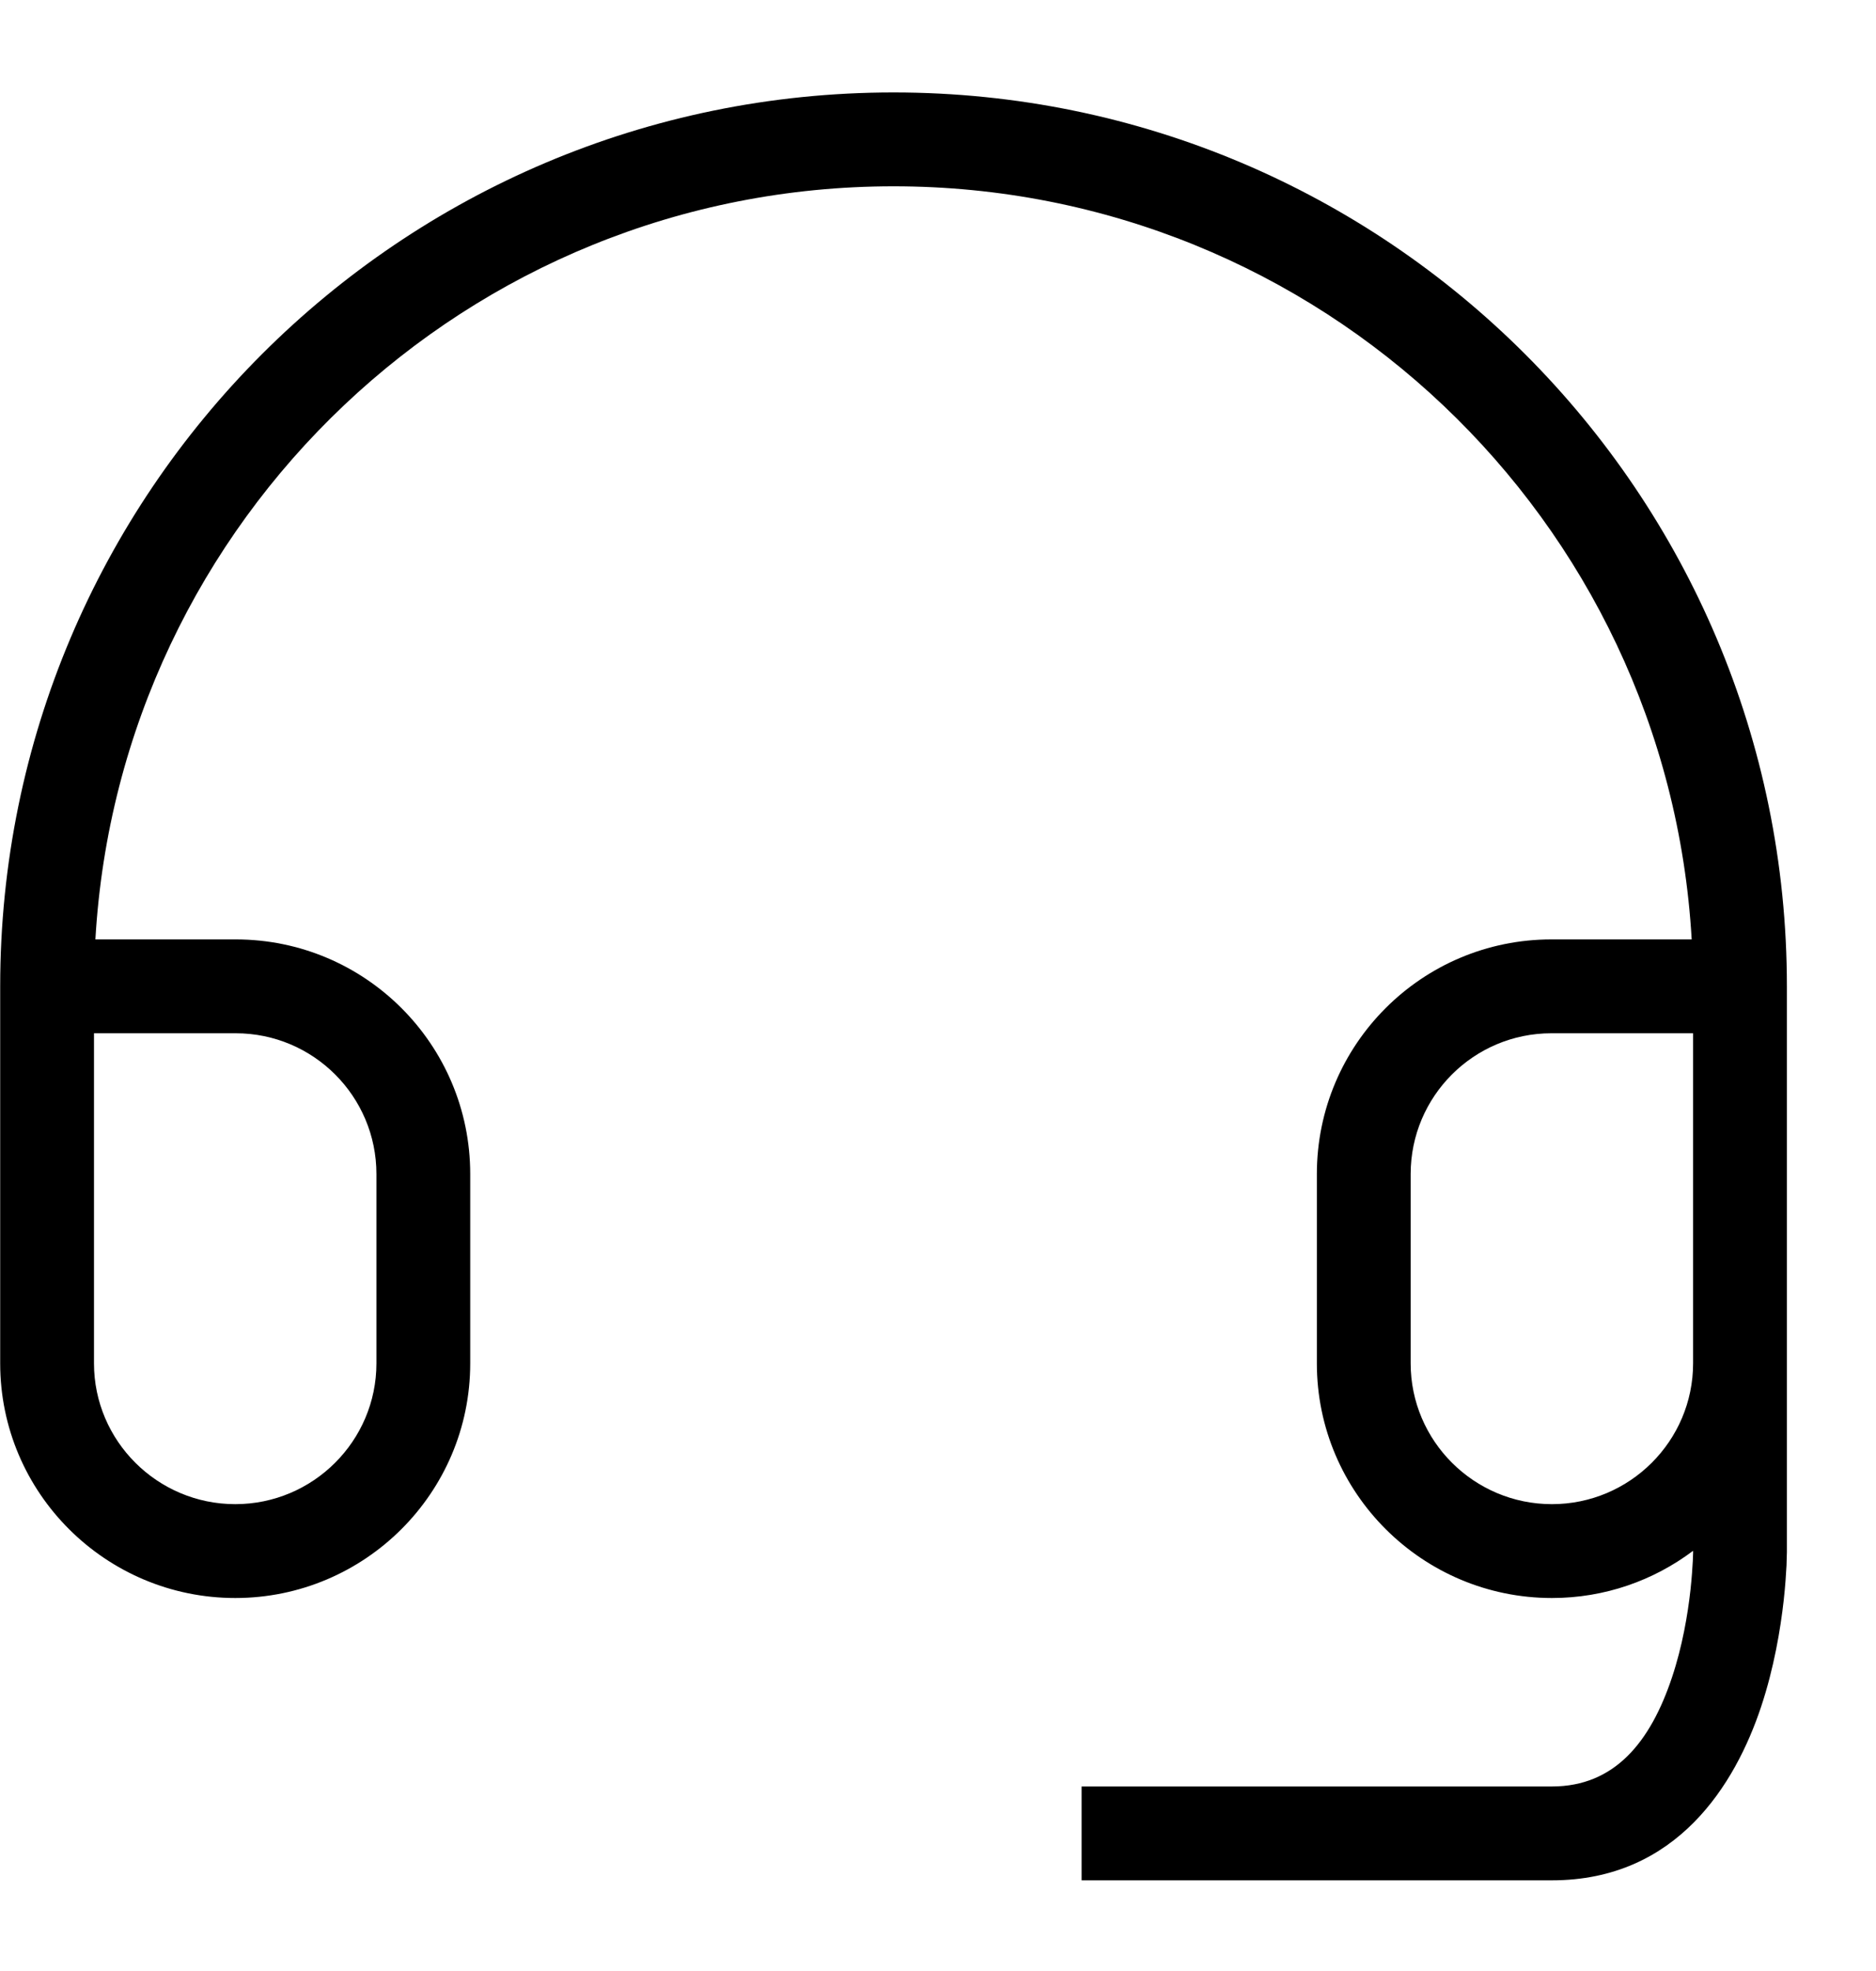 <svg width="20" height="21" viewBox="0 0 20 21" fill="none" xmlns="http://www.w3.org/2000/svg">
<path fill-rule="evenodd" clip-rule="evenodd" d="M9.526 0.985C4.266 0.985 0.002 5.249 0.002 10.509V14.526C0.002 15.908 1.129 17.026 2.508 17.026C3.887 17.026 5.013 15.908 5.013 14.526V12.509C5.013 11.129 3.894 10.009 2.513 10.009H1.017C1.276 5.534 4.987 1.985 9.526 1.985C14.066 1.985 17.777 5.534 18.035 10.009H16.539C15.159 10.009 14.039 11.129 14.039 12.509V14.526C14.039 15.908 15.166 17.026 16.545 17.026C17.109 17.026 17.63 16.839 18.05 16.523V16.525L18.05 16.525L18.05 16.526V16.526L18.05 16.529L18.05 16.548C18.049 16.567 18.048 16.595 18.047 16.631C18.043 16.705 18.036 16.811 18.022 16.941C17.993 17.201 17.936 17.54 17.825 17.872C17.596 18.558 17.215 19.034 16.545 19.034H16.533H16.521H16.509H16.497H16.486H16.474H16.462H16.45H16.438H16.426H16.414H16.402H16.39H16.378H16.366H16.354H16.342H16.33H16.317H16.305H16.293H16.281H16.269H16.256H16.244H16.232H16.22H16.207H16.195H16.183H16.17H16.158H16.145H16.133H16.121H16.108H16.096H16.083H16.071H16.058H16.046H16.033H16.021H16.008H15.995H15.983H15.97H15.958H15.945H15.932H15.92H15.907H15.894H15.881H15.869H15.856H15.843H15.83H15.818H15.805H15.792H15.779H15.766H15.754H15.741H15.728H15.715H15.702H15.689H15.676H15.663H15.65H15.637H15.624H15.611H15.598H15.586H15.573H15.56H15.547H15.534H15.521H15.508H15.495H15.481H15.468H15.455H15.442H15.429H15.416H15.403H15.39H15.377H15.364H15.351H15.337H15.324H15.311H15.298H15.285H15.272H15.258H15.245H15.232H15.219H15.206H15.193H15.18H15.166H15.153H15.14H15.127H15.114H15.1H15.087H15.074H15.061H15.047H15.034H15.021H15.008H14.995H14.982H14.968H14.955H14.942H14.929H14.915H14.902H14.889H14.876H14.863H14.849H14.836H14.823H14.81H14.796H14.783H14.77H14.757H14.744H14.73H14.717H14.704H14.691H14.678H14.664H14.651H14.638H14.625H14.612H14.599H14.585H14.572H14.559H14.546H14.533H14.52H14.507H14.493H14.48H14.467H14.454H14.441H14.428H14.415H14.402H14.389H14.376H14.362H14.349H14.336H14.323H14.31H14.297H14.284H14.271H14.258H14.245H14.232H14.219H14.206H14.193H14.18H14.168H14.155H14.142H14.129H14.116H14.103H14.09H14.077H14.064H14.052H14.039H14.026H14.013H14H13.988H13.975H13.962H13.949H13.937H13.924H13.911H13.899H13.886H13.873H13.861H13.848H13.835H13.823H13.81H13.798H13.785H13.773H13.76H13.748H13.735H13.723H13.71H13.698H13.685H13.673H13.661H13.648H13.636H13.623H13.611H13.599H13.587H13.574H13.562H13.55H13.538H13.525H13.513H13.501H13.489H13.477H13.465H13.453H13.441H13.429H13.417H13.405H13.393H13.381H13.369H13.357H13.345H13.333H13.322H13.31H13.298H13.286H13.274H13.263H13.251H13.239H13.228H13.216H13.204H13.193H13.181H13.17H13.158H13.147H13.135H13.124H13.113H13.101H13.09H13.079H13.067H13.056H13.045H13.034H13.022H13.011H13H12.989H12.978H12.967H12.956H12.945H12.934H12.923H12.912H12.901H12.89H12.879H12.869H12.858H12.847H12.836H12.826H12.815H12.805H12.794H12.783H12.773H12.762H12.752H12.741H12.731H12.721H12.71H12.7H12.69H12.68H12.669H12.659H12.649H12.639H12.629H12.619H12.609H12.599H12.589H12.579H12.569H12.559H12.55H12.54H12.53H12.52H12.511H12.501H12.492H12.482H12.473H12.463H12.454H12.444H12.435H12.425H12.416H12.407H12.398H12.389H12.38H12.37H12.361H12.352H12.343H12.334H12.325H12.317H12.308H12.299H12.29H12.282H12.273H12.264H12.256H12.247H12.239H12.23H12.222H12.213H12.205H12.197H12.189H12.18H12.172H12.164H12.156H12.148H12.14H12.132H12.124H12.116H12.108H12.101H12.093H12.085H12.078H12.07H12.063H12.055H12.048H12.04H12.033H12.025H12.018H12.011H12.004H11.997H11.99H11.982H11.976H11.969H11.962H11.955H11.948H11.941H11.935H11.928H11.921H11.915H11.908H11.902H11.895H11.889H11.883H11.876H11.87H11.864H11.858H11.852H11.846H11.84H11.834H11.828H11.822H11.816H11.811H11.805H11.8H11.794H11.789H11.783H11.778H11.772H11.767H11.762H11.757H11.752H11.746H11.742H11.736H11.732H11.727H11.722H11.717H11.713H11.708H11.703H11.699H11.694H11.69H11.686H11.681H11.677H11.673H11.669H11.665H11.661H11.657H11.653H11.649H11.645H11.642H11.638H11.634H11.631H11.627H11.624H11.62H11.617H11.614H11.611H11.607H11.604H11.601H11.598H11.596H11.593H11.59H11.587H11.585H11.582H11.58H11.577H11.575H11.572H11.57H11.568H11.566H11.564H11.562H11.56H11.558H11.556H11.554H11.553H11.551H11.549H11.548H11.546H11.545H11.544H11.543H11.541H11.54H11.539H11.538H11.537H11.536H11.536H11.535H11.534H11.534H11.533H11.533H11.532H11.532H11.532H11.532H11.531L11.531 19.534L11.531 20.034H11.532H11.532H11.532H11.532H11.533H11.533H11.534H11.534H11.535H11.536H11.536H11.537H11.538H11.539H11.54H11.541H11.543H11.544H11.545H11.546H11.548H11.549H11.551H11.553H11.554H11.556H11.558H11.56H11.562H11.564H11.566H11.568H11.57H11.572H11.575H11.577H11.58H11.582H11.585H11.587H11.59H11.593H11.596H11.598H11.601H11.604H11.607H11.611H11.614H11.617H11.62H11.624H11.627H11.631H11.634H11.638H11.642H11.645H11.649H11.653H11.657H11.661H11.665H11.669H11.673H11.677H11.681H11.686H11.69H11.694H11.699H11.703H11.708H11.713H11.717H11.722H11.727H11.732H11.736H11.742H11.746H11.752H11.757H11.762H11.767H11.772H11.778H11.783H11.789H11.794H11.8H11.805H11.811H11.816H11.822H11.828H11.834H11.84H11.846H11.852H11.858H11.864H11.87H11.876H11.883H11.889H11.895H11.902H11.908H11.915H11.921H11.928H11.935H11.941H11.948H11.955H11.962H11.969H11.976H11.982H11.99H11.997H12.004H12.011H12.018H12.025H12.033H12.04H12.048H12.055H12.063H12.07H12.078H12.085H12.093H12.101H12.108H12.116H12.124H12.132H12.14H12.148H12.156H12.164H12.172H12.18H12.189H12.197H12.205H12.213H12.222H12.23H12.239H12.247H12.256H12.264H12.273H12.282H12.29H12.299H12.308H12.317H12.325H12.334H12.343H12.352H12.361H12.37H12.38H12.389H12.398H12.407H12.416H12.425H12.435H12.444H12.454H12.463H12.473H12.482H12.492H12.501H12.511H12.52H12.53H12.54H12.55H12.559H12.569H12.579H12.589H12.599H12.609H12.619H12.629H12.639H12.649H12.659H12.669H12.68H12.69H12.7H12.71H12.721H12.731H12.741H12.752H12.762H12.773H12.783H12.794H12.805H12.815H12.826H12.836H12.847H12.858H12.869H12.879H12.89H12.901H12.912H12.923H12.934H12.945H12.956H12.967H12.978H12.989H13H13.011H13.022H13.034H13.045H13.056H13.067H13.079H13.09H13.101H13.113H13.124H13.135H13.147H13.158H13.17H13.181H13.193H13.204H13.216H13.228H13.239H13.251H13.263H13.274H13.286H13.298H13.31H13.322H13.333H13.345H13.357H13.369H13.381H13.393H13.405H13.417H13.429H13.441H13.453H13.465H13.477H13.489H13.501H13.513H13.525H13.538H13.55H13.562H13.574H13.587H13.599H13.611H13.623H13.636H13.648H13.661H13.673H13.685H13.698H13.71H13.723H13.735H13.748H13.76H13.773H13.785H13.798H13.81H13.823H13.835H13.848H13.861H13.873H13.886H13.899H13.911H13.924H13.937H13.949H13.962H13.975H13.988H14H14.013H14.026H14.039H14.052H14.064H14.077H14.09H14.103H14.116H14.129H14.142H14.155H14.168H14.18H14.193H14.206H14.219H14.232H14.245H14.258H14.271H14.284H14.297H14.31H14.323H14.336H14.349H14.362H14.376H14.389H14.402H14.415H14.428H14.441H14.454H14.467H14.48H14.493H14.507H14.52H14.533H14.546H14.559H14.572H14.585H14.599H14.612H14.625H14.638H14.651H14.664H14.678H14.691H14.704H14.717H14.73H14.744H14.757H14.77H14.783H14.796H14.81H14.823H14.836H14.849H14.863H14.876H14.889H14.902H14.915H14.929H14.942H14.955H14.968H14.982H14.995H15.008H15.021H15.034H15.047H15.061H15.074H15.087H15.1H15.114H15.127H15.14H15.153H15.166H15.18H15.193H15.206H15.219H15.232H15.245H15.258H15.272H15.285H15.298H15.311H15.324H15.337H15.351H15.364H15.377H15.39H15.403H15.416H15.429H15.442H15.455H15.468H15.481H15.495H15.508H15.521H15.534H15.547H15.56H15.573H15.586H15.598H15.611H15.624H15.637H15.65H15.663H15.676H15.689H15.702H15.715H15.728H15.741H15.754H15.766H15.779H15.792H15.805H15.818H15.83H15.843H15.856H15.869H15.881H15.894H15.907H15.92H15.932H15.945H15.958H15.97H15.983H15.995H16.008H16.021H16.033H16.046H16.058H16.071H16.083H16.096H16.108H16.121H16.133H16.145H16.158H16.17H16.183H16.195H16.207H16.22H16.232H16.244H16.256H16.269H16.281H16.293H16.305H16.317H16.33H16.342H16.354H16.366H16.378H16.39H16.402H16.414H16.426H16.438H16.45H16.462H16.474H16.486H16.497H16.509H16.521H16.533H16.545C17.88 20.034 18.501 19.005 18.774 18.188C18.914 17.768 18.982 17.354 19.016 17.051C19.033 16.898 19.041 16.77 19.046 16.679C19.048 16.633 19.049 16.597 19.049 16.571L19.05 16.54L19.05 16.531L19.05 16.528L19.05 16.527L19.05 16.526C19.05 16.526 19.05 16.526 18.55 16.526H19.05V12.515H19.05V10.509C19.05 5.249 14.786 0.985 9.526 0.985ZM1.002 14.526V11.009H2.513C3.341 11.009 4.013 11.681 4.013 12.509V14.526C4.013 15.352 3.338 16.026 2.508 16.026C1.678 16.026 1.002 15.352 1.002 14.526ZM16.539 11.009H18.05V14.526C18.05 15.352 17.375 16.026 16.545 16.026C15.714 16.026 15.039 15.352 15.039 14.526V12.509C15.039 11.681 15.711 11.009 16.539 11.009Z" fill="black"/>
</svg>
